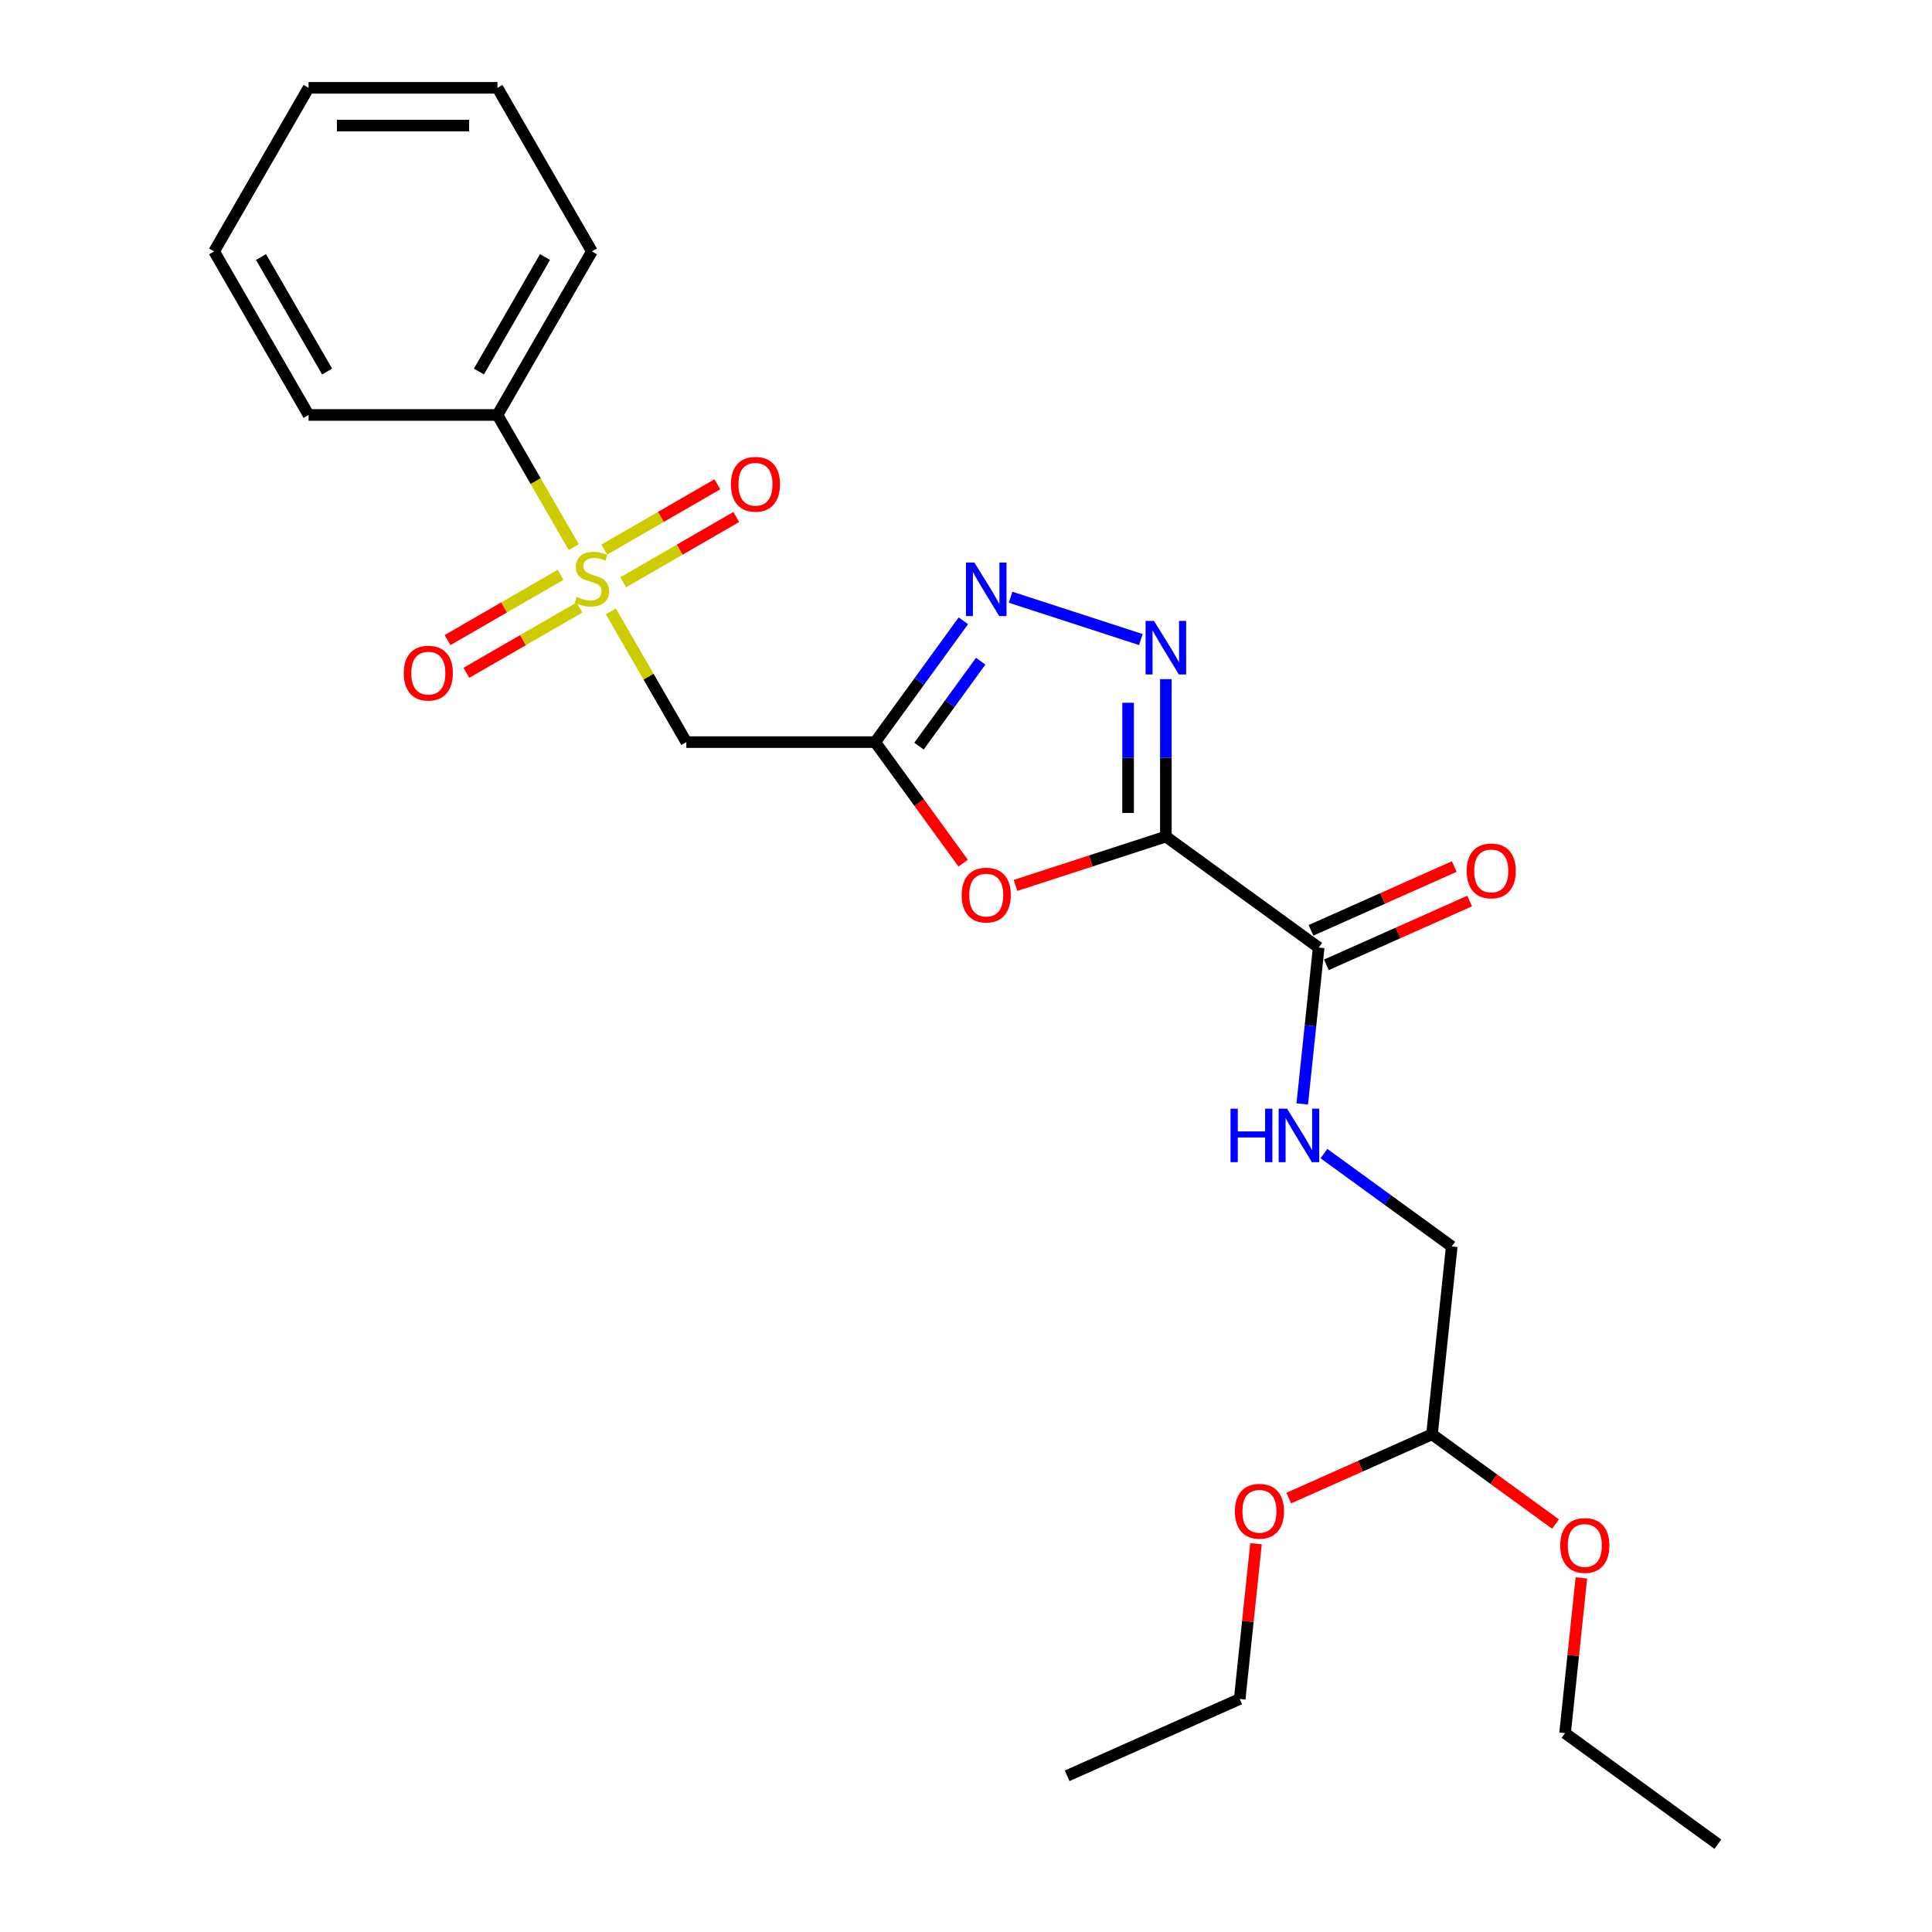 <?xml version='1.0' encoding='iso-8859-1'?>
<svg version='1.1' baseProfile='full'
              xmlns='http://www.w3.org/2000/svg'
                      xmlns:rdkit='http://www.rdkit.org/xml'
                      xmlns:xlink='http://www.w3.org/1999/xlink'
                  xml:space='preserve'
width='1000px' height='1000px' viewBox='0 0 1000 1000'>
<!-- END OF HEADER -->
<rect style='opacity:1.0;fill:#FFFFFF;stroke:none' width='1000' height='1000' x='0' y='0'> </rect>
<path class='bond-1' d='M 603.452,433.002 L 603.452,392.264' style='fill:none;fill-rule:evenodd;stroke:#000000;stroke-width:6px;stroke-linecap:butt;stroke-linejoin:miter;stroke-opacity:1' />
<path class='bond-1' d='M 603.452,392.264 L 603.452,351.525' style='fill:none;fill-rule:evenodd;stroke:#0000FF;stroke-width:6px;stroke-linecap:butt;stroke-linejoin:miter;stroke-opacity:1' />
<path class='bond-1' d='M 583.899,420.78 L 583.899,392.264' style='fill:none;fill-rule:evenodd;stroke:#000000;stroke-width:6px;stroke-linecap:butt;stroke-linejoin:miter;stroke-opacity:1' />
<path class='bond-1' d='M 583.899,392.264 L 583.899,363.747' style='fill:none;fill-rule:evenodd;stroke:#0000FF;stroke-width:6px;stroke-linecap:butt;stroke-linejoin:miter;stroke-opacity:1' />
<path class='bond-3' d='M 603.452,433.002 L 564.539,445.645' style='fill:none;fill-rule:evenodd;stroke:#000000;stroke-width:6px;stroke-linecap:butt;stroke-linejoin:miter;stroke-opacity:1' />
<path class='bond-3' d='M 564.539,445.645 L 525.626,458.289' style='fill:none;fill-rule:evenodd;stroke:#FF0000;stroke-width:6px;stroke-linecap:butt;stroke-linejoin:miter;stroke-opacity:1' />
<path class='bond-6' d='M 603.452,433.002 L 682.545,490.466' style='fill:none;fill-rule:evenodd;stroke:#000000;stroke-width:6px;stroke-linecap:butt;stroke-linejoin:miter;stroke-opacity:1' />
<path class='bond-0' d='M 316.172,316.445 L 335.708,350.282' style='fill:none;fill-rule:evenodd;stroke:#CCCC00;stroke-width:6px;stroke-linecap:butt;stroke-linejoin:miter;stroke-opacity:1' />
<path class='bond-0' d='M 335.708,350.282 L 355.244,384.12' style='fill:none;fill-rule:evenodd;stroke:#000000;stroke-width:6px;stroke-linecap:butt;stroke-linejoin:miter;stroke-opacity:1' />
<path class='bond-8' d='M 322.571,301.384 L 351.831,284.491' style='fill:none;fill-rule:evenodd;stroke:#CCCC00;stroke-width:6px;stroke-linecap:butt;stroke-linejoin:miter;stroke-opacity:1' />
<path class='bond-8' d='M 351.831,284.491 L 381.09,267.598' style='fill:none;fill-rule:evenodd;stroke:#FF0000;stroke-width:6px;stroke-linecap:butt;stroke-linejoin:miter;stroke-opacity:1' />
<path class='bond-8' d='M 312.795,284.451 L 342.054,267.558' style='fill:none;fill-rule:evenodd;stroke:#CCCC00;stroke-width:6px;stroke-linecap:butt;stroke-linejoin:miter;stroke-opacity:1' />
<path class='bond-8' d='M 342.054,267.558 L 371.314,250.665' style='fill:none;fill-rule:evenodd;stroke:#FF0000;stroke-width:6px;stroke-linecap:butt;stroke-linejoin:miter;stroke-opacity:1' />
<path class='bond-9' d='M 290.153,297.523 L 260.893,314.416' style='fill:none;fill-rule:evenodd;stroke:#CCCC00;stroke-width:6px;stroke-linecap:butt;stroke-linejoin:miter;stroke-opacity:1' />
<path class='bond-9' d='M 260.893,314.416 L 231.634,331.309' style='fill:none;fill-rule:evenodd;stroke:#FF0000;stroke-width:6px;stroke-linecap:butt;stroke-linejoin:miter;stroke-opacity:1' />
<path class='bond-9' d='M 299.929,314.456 L 270.67,331.349' style='fill:none;fill-rule:evenodd;stroke:#CCCC00;stroke-width:6px;stroke-linecap:butt;stroke-linejoin:miter;stroke-opacity:1' />
<path class='bond-9' d='M 270.67,331.349 L 241.411,348.242' style='fill:none;fill-rule:evenodd;stroke:#FF0000;stroke-width:6px;stroke-linecap:butt;stroke-linejoin:miter;stroke-opacity:1' />
<path class='bond-10' d='M 296.981,283.205 L 277.23,248.996' style='fill:none;fill-rule:evenodd;stroke:#CCCC00;stroke-width:6px;stroke-linecap:butt;stroke-linejoin:miter;stroke-opacity:1' />
<path class='bond-10' d='M 277.23,248.996 L 257.48,214.787' style='fill:none;fill-rule:evenodd;stroke:#000000;stroke-width:6px;stroke-linecap:butt;stroke-linejoin:miter;stroke-opacity:1' />
<path class='bond-4' d='M 590.508,331.032 L 523.077,309.122' style='fill:none;fill-rule:evenodd;stroke:#0000FF;stroke-width:6px;stroke-linecap:butt;stroke-linejoin:miter;stroke-opacity:1' />
<path class='bond-2' d='M 453.008,384.12 L 475.767,415.444' style='fill:none;fill-rule:evenodd;stroke:#000000;stroke-width:6px;stroke-linecap:butt;stroke-linejoin:miter;stroke-opacity:1' />
<path class='bond-2' d='M 475.767,415.444 L 498.526,446.769' style='fill:none;fill-rule:evenodd;stroke:#FF0000;stroke-width:6px;stroke-linecap:butt;stroke-linejoin:miter;stroke-opacity:1' />
<path class='bond-5' d='M 453.008,384.12 L 355.244,384.12' style='fill:none;fill-rule:evenodd;stroke:#000000;stroke-width:6px;stroke-linecap:butt;stroke-linejoin:miter;stroke-opacity:1' />
<path class='bond-25' d='M 453.008,384.12 L 475.824,352.717' style='fill:none;fill-rule:evenodd;stroke:#000000;stroke-width:6px;stroke-linecap:butt;stroke-linejoin:miter;stroke-opacity:1' />
<path class='bond-25' d='M 475.824,352.717 L 498.639,321.314' style='fill:none;fill-rule:evenodd;stroke:#0000FF;stroke-width:6px;stroke-linecap:butt;stroke-linejoin:miter;stroke-opacity:1' />
<path class='bond-25' d='M 475.672,386.192 L 491.642,364.21' style='fill:none;fill-rule:evenodd;stroke:#000000;stroke-width:6px;stroke-linecap:butt;stroke-linejoin:miter;stroke-opacity:1' />
<path class='bond-25' d='M 491.642,364.21 L 507.613,342.228' style='fill:none;fill-rule:evenodd;stroke:#0000FF;stroke-width:6px;stroke-linecap:butt;stroke-linejoin:miter;stroke-opacity:1' />
<path class='bond-7' d='M 682.545,490.466 L 678.291,530.937' style='fill:none;fill-rule:evenodd;stroke:#000000;stroke-width:6px;stroke-linecap:butt;stroke-linejoin:miter;stroke-opacity:1' />
<path class='bond-7' d='M 678.291,530.937 L 674.038,571.407' style='fill:none;fill-rule:evenodd;stroke:#0000FF;stroke-width:6px;stroke-linecap:butt;stroke-linejoin:miter;stroke-opacity:1' />
<path class='bond-11' d='M 686.521,499.398 L 723.601,482.889' style='fill:none;fill-rule:evenodd;stroke:#000000;stroke-width:6px;stroke-linecap:butt;stroke-linejoin:miter;stroke-opacity:1' />
<path class='bond-11' d='M 723.601,482.889 L 760.68,466.38' style='fill:none;fill-rule:evenodd;stroke:#FF0000;stroke-width:6px;stroke-linecap:butt;stroke-linejoin:miter;stroke-opacity:1' />
<path class='bond-11' d='M 678.569,481.535 L 715.648,465.026' style='fill:none;fill-rule:evenodd;stroke:#000000;stroke-width:6px;stroke-linecap:butt;stroke-linejoin:miter;stroke-opacity:1' />
<path class='bond-11' d='M 715.648,465.026 L 752.727,448.518' style='fill:none;fill-rule:evenodd;stroke:#FF0000;stroke-width:6px;stroke-linecap:butt;stroke-linejoin:miter;stroke-opacity:1' />
<path class='bond-13' d='M 685.27,597.099 L 718.344,621.129' style='fill:none;fill-rule:evenodd;stroke:#0000FF;stroke-width:6px;stroke-linecap:butt;stroke-linejoin:miter;stroke-opacity:1' />
<path class='bond-13' d='M 718.344,621.129 L 751.419,645.159' style='fill:none;fill-rule:evenodd;stroke:#000000;stroke-width:6px;stroke-linecap:butt;stroke-linejoin:miter;stroke-opacity:1' />
<path class='bond-16' d='M 257.48,214.787 L 306.362,130.121' style='fill:none;fill-rule:evenodd;stroke:#000000;stroke-width:6px;stroke-linecap:butt;stroke-linejoin:miter;stroke-opacity:1' />
<path class='bond-16' d='M 247.879,192.311 L 282.096,133.044' style='fill:none;fill-rule:evenodd;stroke:#000000;stroke-width:6px;stroke-linecap:butt;stroke-linejoin:miter;stroke-opacity:1' />
<path class='bond-17' d='M 257.48,214.787 L 159.716,214.787' style='fill:none;fill-rule:evenodd;stroke:#000000;stroke-width:6px;stroke-linecap:butt;stroke-linejoin:miter;stroke-opacity:1' />
<path class='bond-12' d='M 741.2,742.388 L 751.419,645.159' style='fill:none;fill-rule:evenodd;stroke:#000000;stroke-width:6px;stroke-linecap:butt;stroke-linejoin:miter;stroke-opacity:1' />
<path class='bond-14' d='M 741.2,742.388 L 773.169,765.615' style='fill:none;fill-rule:evenodd;stroke:#000000;stroke-width:6px;stroke-linecap:butt;stroke-linejoin:miter;stroke-opacity:1' />
<path class='bond-14' d='M 773.169,765.615 L 805.139,788.843' style='fill:none;fill-rule:evenodd;stroke:#FF0000;stroke-width:6px;stroke-linecap:butt;stroke-linejoin:miter;stroke-opacity:1' />
<path class='bond-15' d='M 741.2,742.388 L 704.12,758.897' style='fill:none;fill-rule:evenodd;stroke:#000000;stroke-width:6px;stroke-linecap:butt;stroke-linejoin:miter;stroke-opacity:1' />
<path class='bond-15' d='M 704.12,758.897 L 667.041,775.406' style='fill:none;fill-rule:evenodd;stroke:#FF0000;stroke-width:6px;stroke-linecap:butt;stroke-linejoin:miter;stroke-opacity:1' />
<path class='bond-18' d='M 818.519,816.727 L 814.296,856.904' style='fill:none;fill-rule:evenodd;stroke:#FF0000;stroke-width:6px;stroke-linecap:butt;stroke-linejoin:miter;stroke-opacity:1' />
<path class='bond-18' d='M 814.296,856.904 L 810.073,897.081' style='fill:none;fill-rule:evenodd;stroke:#000000;stroke-width:6px;stroke-linecap:butt;stroke-linejoin:miter;stroke-opacity:1' />
<path class='bond-19' d='M 650.114,799.026 L 645.891,839.204' style='fill:none;fill-rule:evenodd;stroke:#FF0000;stroke-width:6px;stroke-linecap:butt;stroke-linejoin:miter;stroke-opacity:1' />
<path class='bond-19' d='M 645.891,839.204 L 641.668,879.381' style='fill:none;fill-rule:evenodd;stroke:#000000;stroke-width:6px;stroke-linecap:butt;stroke-linejoin:miter;stroke-opacity:1' />
<path class='bond-23' d='M 306.362,130.121 L 257.48,45.455' style='fill:none;fill-rule:evenodd;stroke:#000000;stroke-width:6px;stroke-linecap:butt;stroke-linejoin:miter;stroke-opacity:1' />
<path class='bond-22' d='M 159.716,214.787 L 110.834,130.121' style='fill:none;fill-rule:evenodd;stroke:#000000;stroke-width:6px;stroke-linecap:butt;stroke-linejoin:miter;stroke-opacity:1' />
<path class='bond-22' d='M 169.317,192.311 L 135.099,133.044' style='fill:none;fill-rule:evenodd;stroke:#000000;stroke-width:6px;stroke-linecap:butt;stroke-linejoin:miter;stroke-opacity:1' />
<path class='bond-20' d='M 810.073,897.081 L 889.166,954.545' style='fill:none;fill-rule:evenodd;stroke:#000000;stroke-width:6px;stroke-linecap:butt;stroke-linejoin:miter;stroke-opacity:1' />
<path class='bond-21' d='M 641.668,879.381 L 552.356,919.145' style='fill:none;fill-rule:evenodd;stroke:#000000;stroke-width:6px;stroke-linecap:butt;stroke-linejoin:miter;stroke-opacity:1' />
<path class='bond-24' d='M 110.834,130.121 L 159.716,45.455' style='fill:none;fill-rule:evenodd;stroke:#000000;stroke-width:6px;stroke-linecap:butt;stroke-linejoin:miter;stroke-opacity:1' />
<path class='bond-26' d='M 257.48,45.455 L 159.716,45.455' style='fill:none;fill-rule:evenodd;stroke:#000000;stroke-width:6px;stroke-linecap:butt;stroke-linejoin:miter;stroke-opacity:1' />
<path class='bond-26' d='M 242.815,65.007 L 174.38,65.007' style='fill:none;fill-rule:evenodd;stroke:#000000;stroke-width:6px;stroke-linecap:butt;stroke-linejoin:miter;stroke-opacity:1' />
<path  class='atom-1' d='M 298.541 308.956
Q 298.854 309.073, 300.144 309.621
Q 301.435 310.168, 302.843 310.52
Q 304.289 310.833, 305.697 310.833
Q 308.317 310.833, 309.842 309.582
Q 311.368 308.291, 311.368 306.062
Q 311.368 304.537, 310.585 303.599
Q 309.842 302.66, 308.669 302.152
Q 307.496 301.643, 305.541 301.057
Q 303.077 300.314, 301.591 299.61
Q 300.144 298.906, 299.088 297.42
Q 298.072 295.934, 298.072 293.431
Q 298.072 289.951, 300.418 287.8
Q 302.803 285.649, 307.496 285.649
Q 310.703 285.649, 314.34 287.174
L 313.44 290.185
Q 310.116 288.817, 307.613 288.817
Q 304.915 288.817, 303.429 289.951
Q 301.943 291.046, 301.982 292.962
Q 301.982 294.448, 302.725 295.347
Q 303.507 296.247, 304.602 296.755
Q 305.736 297.264, 307.613 297.85
Q 310.116 298.632, 311.602 299.414
Q 313.088 300.196, 314.144 301.8
Q 315.239 303.364, 315.239 306.062
Q 315.239 309.895, 312.658 311.967
Q 310.116 314.001, 305.854 314.001
Q 303.39 314.001, 301.513 313.453
Q 299.675 312.945, 297.485 312.046
L 298.541 308.956
' fill='#CCCC00'/>
<path  class='atom-2' d='M 597.332 321.394
L 606.405 336.059
Q 607.304 337.506, 608.751 340.126
Q 610.198 342.746, 610.276 342.902
L 610.276 321.394
L 613.952 321.394
L 613.952 349.081
L 610.159 349.081
L 600.421 333.048
Q 599.287 331.171, 598.075 329.02
Q 596.902 326.869, 596.55 326.204
L 596.55 349.081
L 592.952 349.081
L 592.952 321.394
L 597.332 321.394
' fill='#0000FF'/>
<path  class='atom-4' d='M 497.763 463.291
Q 497.763 456.643, 501.048 452.928
Q 504.333 449.213, 510.473 449.213
Q 516.612 449.213, 519.897 452.928
Q 523.182 456.643, 523.182 463.291
Q 523.182 470.017, 519.858 473.849
Q 516.534 477.643, 510.473 477.643
Q 504.372 477.643, 501.048 473.849
Q 497.763 470.056, 497.763 463.291
M 510.473 474.514
Q 514.696 474.514, 516.964 471.699
Q 519.272 468.844, 519.272 463.291
Q 519.272 457.855, 516.964 455.118
Q 514.696 452.341, 510.473 452.341
Q 506.249 452.341, 503.942 455.079
Q 501.674 457.816, 501.674 463.291
Q 501.674 468.883, 503.942 471.699
Q 506.249 474.514, 510.473 474.514
' fill='#FF0000'/>
<path  class='atom-5' d='M 504.353 291.183
L 513.425 305.848
Q 514.325 307.295, 515.772 309.915
Q 517.219 312.535, 517.297 312.692
L 517.297 291.183
L 520.973 291.183
L 520.973 318.87
L 517.179 318.87
L 507.442 302.837
Q 506.308 300.96, 505.096 298.809
Q 503.923 296.658, 503.571 295.993
L 503.571 318.87
L 499.973 318.87
L 499.973 291.183
L 504.353 291.183
' fill='#0000FF'/>
<path  class='atom-8' d='M 636.916 573.852
L 640.67 573.852
L 640.67 585.622
L 654.826 585.622
L 654.826 573.852
L 658.58 573.852
L 658.58 601.538
L 654.826 601.538
L 654.826 588.751
L 640.67 588.751
L 640.67 601.538
L 636.916 601.538
L 636.916 573.852
' fill='#0000FF'/>
<path  class='atom-8' d='M 666.206 573.852
L 675.278 588.516
Q 676.178 589.963, 677.625 592.583
Q 679.072 595.203, 679.15 595.36
L 679.15 573.852
L 682.826 573.852
L 682.826 601.538
L 679.033 601.538
L 669.295 585.505
Q 668.161 583.628, 666.949 581.477
Q 665.776 579.326, 665.424 578.662
L 665.424 601.538
L 661.826 601.538
L 661.826 573.852
L 666.206 573.852
' fill='#0000FF'/>
<path  class='atom-9' d='M 378.319 250.65
Q 378.319 244.002, 381.604 240.287
Q 384.889 236.572, 391.028 236.572
Q 397.168 236.572, 400.453 240.287
Q 403.738 244.002, 403.738 250.65
Q 403.738 257.376, 400.414 261.208
Q 397.09 265.001, 391.028 265.001
Q 384.928 265.001, 381.604 261.208
Q 378.319 257.415, 378.319 250.65
M 391.028 261.873
Q 395.252 261.873, 397.52 259.057
Q 399.827 256.203, 399.827 250.65
Q 399.827 245.214, 397.52 242.476
Q 395.252 239.7, 391.028 239.7
Q 386.805 239.7, 384.498 242.437
Q 382.23 245.175, 382.23 250.65
Q 382.23 256.242, 384.498 259.057
Q 386.805 261.873, 391.028 261.873
' fill='#FF0000'/>
<path  class='atom-10' d='M 208.986 348.414
Q 208.986 341.766, 212.271 338.051
Q 215.556 334.336, 221.696 334.336
Q 227.835 334.336, 231.12 338.051
Q 234.405 341.766, 234.405 348.414
Q 234.405 355.14, 231.081 358.972
Q 227.757 362.766, 221.696 362.766
Q 215.595 362.766, 212.271 358.972
Q 208.986 355.179, 208.986 348.414
M 221.696 359.637
Q 225.919 359.637, 228.187 356.822
Q 230.495 353.967, 230.495 348.414
Q 230.495 342.978, 228.187 340.241
Q 225.919 337.464, 221.696 337.464
Q 217.472 337.464, 215.165 340.202
Q 212.897 342.939, 212.897 348.414
Q 212.897 354.006, 215.165 356.822
Q 217.472 359.637, 221.696 359.637
' fill='#FF0000'/>
<path  class='atom-12' d='M 759.148 450.78
Q 759.148 444.132, 762.433 440.417
Q 765.718 436.702, 771.857 436.702
Q 777.997 436.702, 781.282 440.417
Q 784.566 444.132, 784.566 450.78
Q 784.566 457.506, 781.242 461.339
Q 777.919 465.132, 771.857 465.132
Q 765.757 465.132, 762.433 461.339
Q 759.148 457.545, 759.148 450.78
M 771.857 462.004
Q 776.081 462.004, 778.349 459.188
Q 780.656 456.333, 780.656 450.78
Q 780.656 445.345, 778.349 442.607
Q 776.081 439.831, 771.857 439.831
Q 767.634 439.831, 765.326 442.568
Q 763.058 445.305, 763.058 450.78
Q 763.058 456.372, 765.326 459.188
Q 767.634 462.004, 771.857 462.004
' fill='#FF0000'/>
<path  class='atom-15' d='M 807.583 799.931
Q 807.583 793.283, 810.868 789.568
Q 814.153 785.853, 820.293 785.853
Q 826.432 785.853, 829.717 789.568
Q 833.002 793.283, 833.002 799.931
Q 833.002 806.657, 829.678 810.489
Q 826.354 814.282, 820.293 814.282
Q 814.192 814.282, 810.868 810.489
Q 807.583 806.696, 807.583 799.931
M 820.293 811.154
Q 824.516 811.154, 826.784 808.338
Q 829.091 805.484, 829.091 799.931
Q 829.091 794.495, 826.784 791.758
Q 824.516 788.981, 820.293 788.981
Q 816.069 788.981, 813.762 791.718
Q 811.494 794.456, 811.494 799.931
Q 811.494 805.523, 813.762 808.338
Q 816.069 811.154, 820.293 811.154
' fill='#FF0000'/>
<path  class='atom-16' d='M 639.178 782.231
Q 639.178 775.583, 642.463 771.868
Q 645.748 768.152, 651.888 768.152
Q 658.027 768.152, 661.312 771.868
Q 664.597 775.583, 664.597 782.231
Q 664.597 788.957, 661.273 792.789
Q 657.949 796.582, 651.888 796.582
Q 645.787 796.582, 642.463 792.789
Q 639.178 788.996, 639.178 782.231
M 651.888 793.454
Q 656.111 793.454, 658.379 790.638
Q 660.686 787.784, 660.686 782.231
Q 660.686 776.795, 658.379 774.057
Q 656.111 771.281, 651.888 771.281
Q 647.664 771.281, 645.357 774.018
Q 643.089 776.756, 643.089 782.231
Q 643.089 787.823, 645.357 790.638
Q 647.664 793.454, 651.888 793.454
' fill='#FF0000'/>
</svg>
